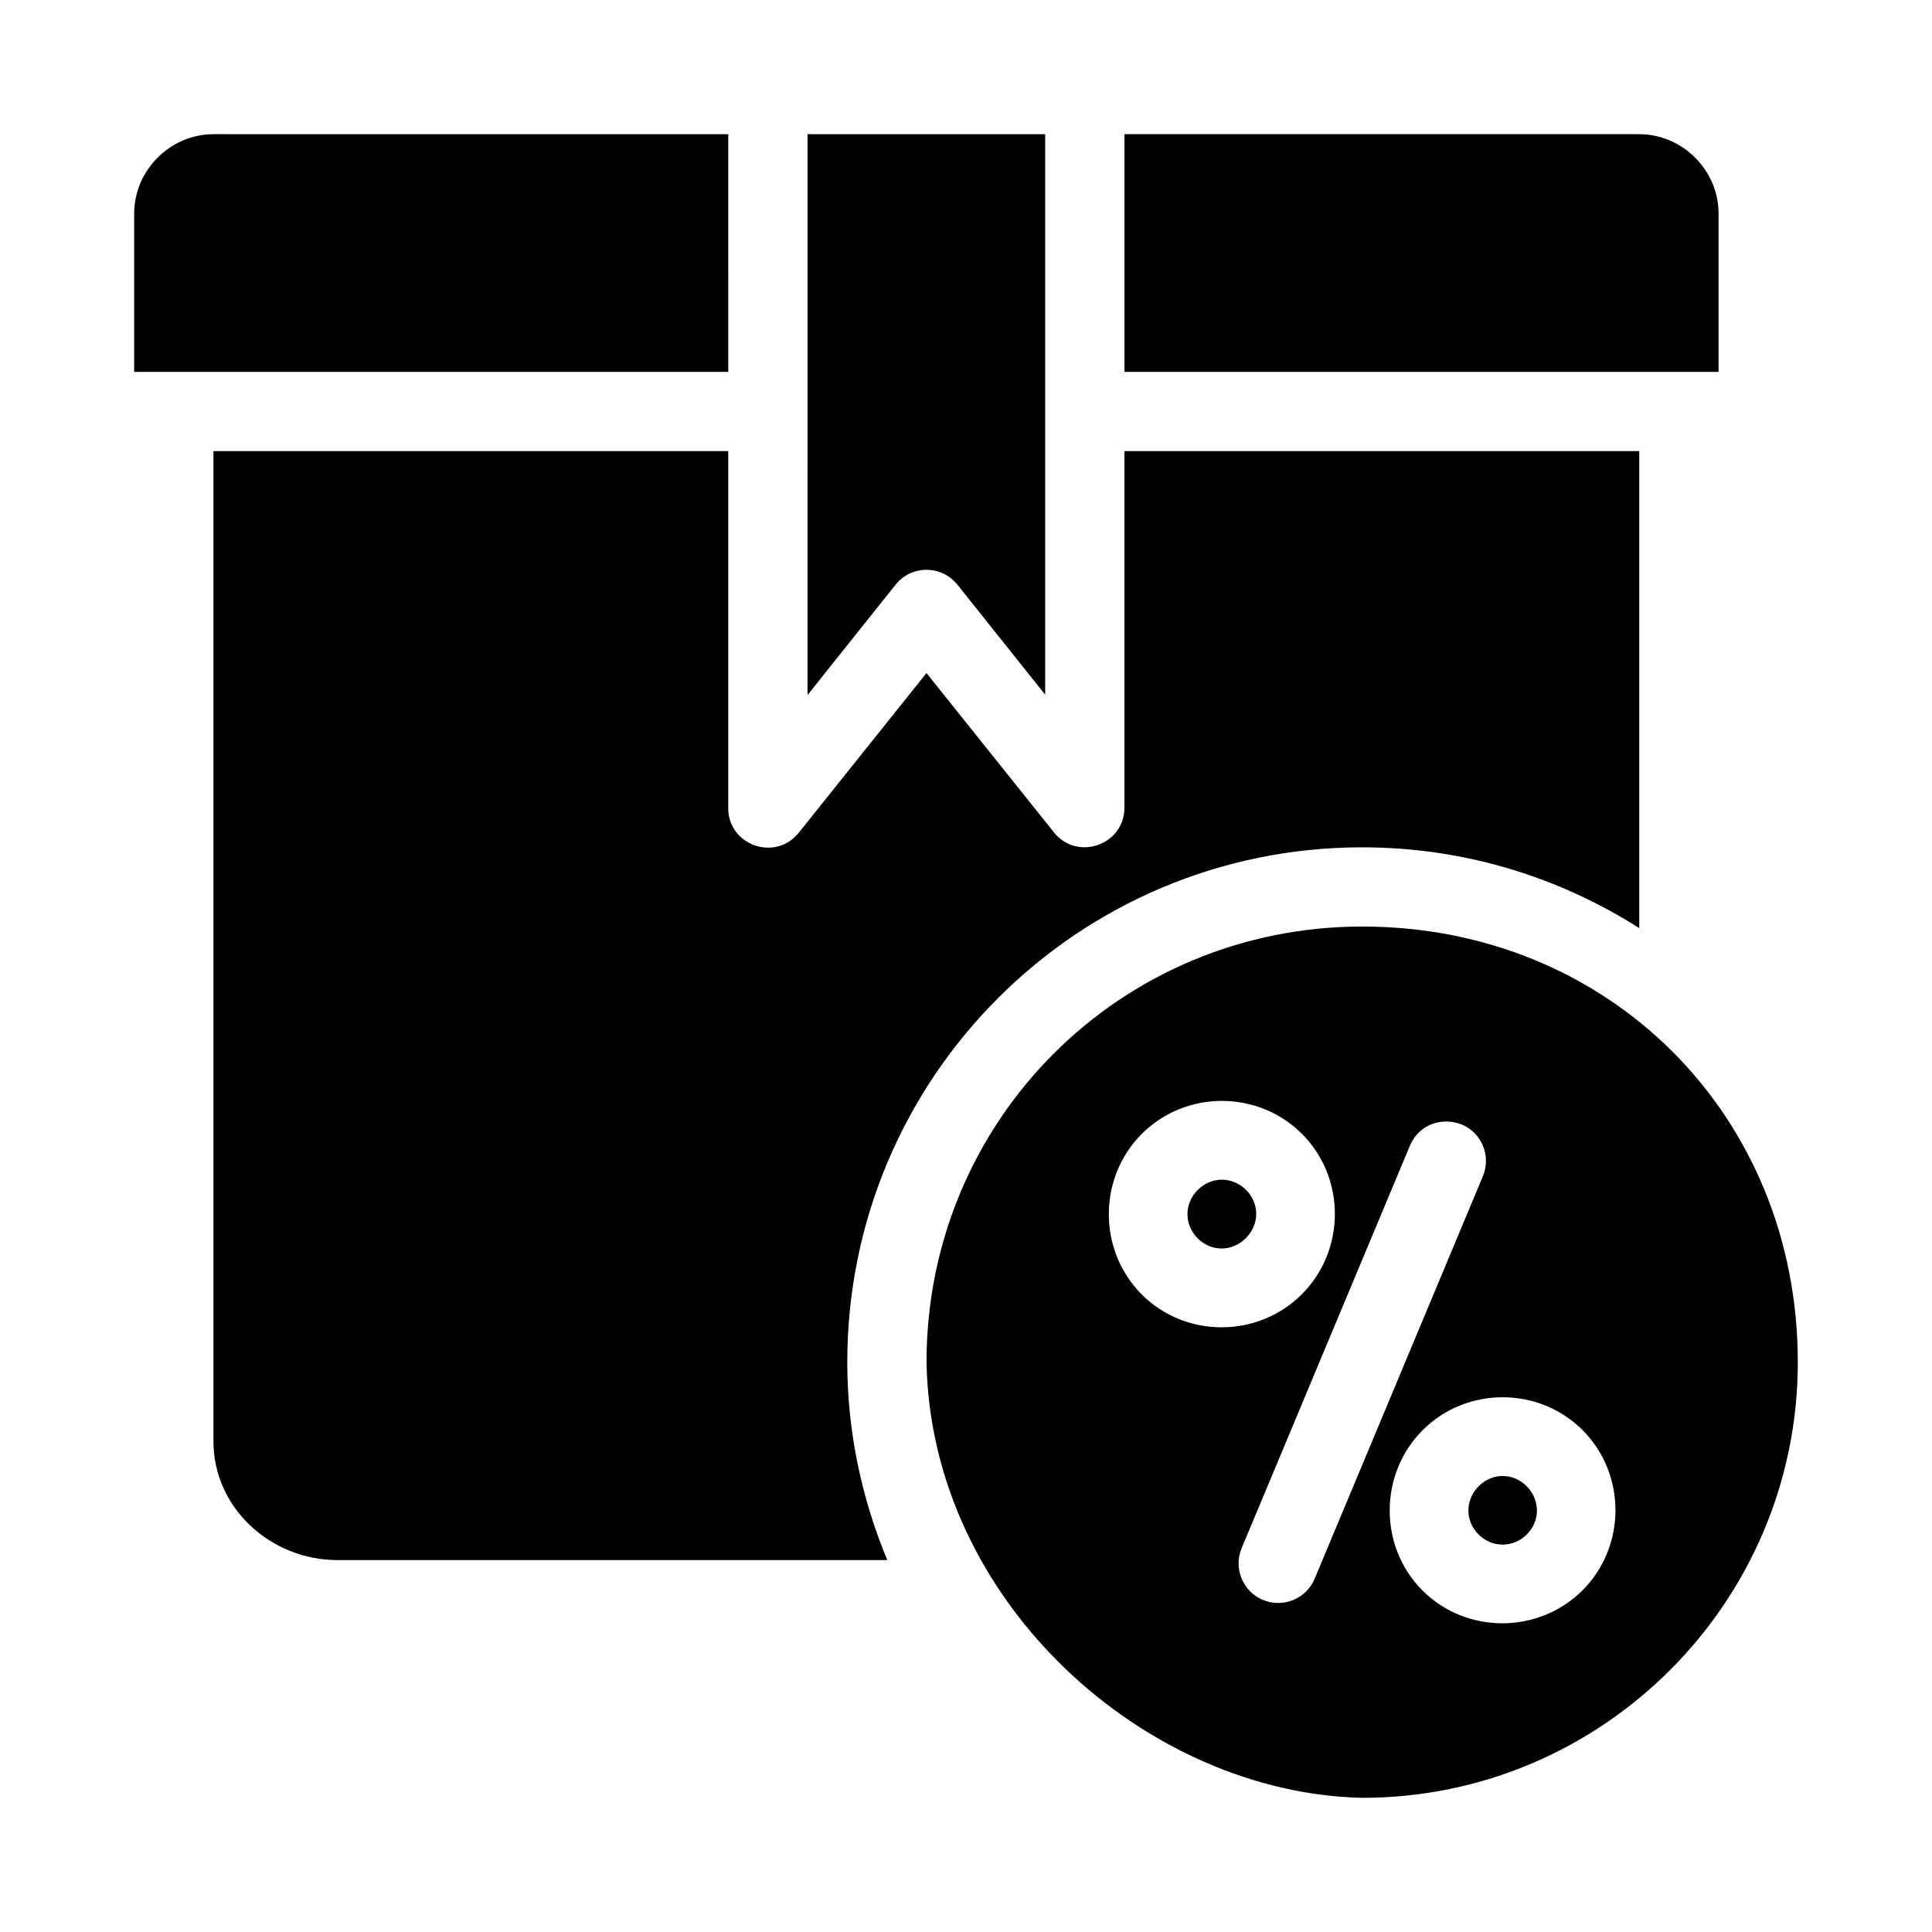 <?xml version="1.0" encoding="UTF-8"?>
<!-- Uploaded to: ICON Repo, www.iconrepo.com, Generator: ICON Repo Mixer Tools -->
<svg fill="#000000" width="800px" height="800px" version="1.1" viewBox="144 144 512 512" xmlns="http://www.w3.org/2000/svg">
 <g>
  <path d="m200.57 179.56c-11.449 0-21.012 9.566-21.012 21.012v41.984h157.44l-0.004-62.992zm157.44 0-0.004 148.63 23.309-29.211c4.203-5.293 12.238-5.293 16.441 0l23.227 29.129v-148.54zm83.988 0v62.996h157.44v-41.984c0-11.449-9.566-21.012-21.012-21.012zm-241.43 83.992v262.44c0 17.613 15.184 31.445 32.84 31.445h145.73c-6.719-16.172-10.598-33.848-10.598-52.438 0-75.383 61.066-136.45 136.45-136.45 27.031 0 52.211 7.902 73.43 21.422v-126.42h-136.43v94.465c0 9.906-12.465 14.301-18.676 6.582l-33.785-42.23-33.785 42.23c-6.188 7.891-18.855 3.445-18.758-6.582v-94.465zm304.43 125.99c-64.098 0-115.46 51.359-115.46 115.46 1.172 63.77 58.293 114.2 115.46 115.44 63.641 0 115.44-51.797 115.44-115.44 0-65.438-49.984-115.46-115.44-115.46zm-15.949 54.961c11.637 11.652 11.594 30.824-0.039 42.477-11.637 11.652-30.797 11.715-42.434 0.062-11.637-11.652-11.637-30.887 0-42.539 5.816-5.828 13.527-8.754 21.238-8.754 7.711 0 15.418 2.926 21.238 8.754zm42.352-2.5c5.316 2.258 7.805 8.387 5.574 13.715l-44.547 106.6c-2.227 5.391-8.426 7.93-13.797 5.656-5.316-2.258-7.805-8.387-5.574-13.715l44.566-106.6c2.426-5.797 8.516-7.664 13.777-5.656zm32 80.996c11.617 11.633 11.617 30.801 0 42.434-11.617 11.633-30.816 11.695-42.434 0.062-11.617-11.633-11.559-30.863 0.062-42.496 5.809-5.816 13.508-8.711 21.195-8.711s15.367 2.894 21.176 8.711z"/>
  <path d="m461.41 459.35c3.621-3.625 9.191-3.625 12.812 0s3.566 9.148-0.055 12.773c-3.621 3.625-9.137 3.68-12.758 0.055s-3.621-9.203 0-12.828z"/>
  <path d="m535.87 537.86c3.602-3.606 9.102-3.606 12.703 0 3.602 3.606 3.656 9.168 0.055 12.773s-9.211 3.606-12.812 0-3.547-9.168 0.055-12.773z"/>
 </g>
</svg>